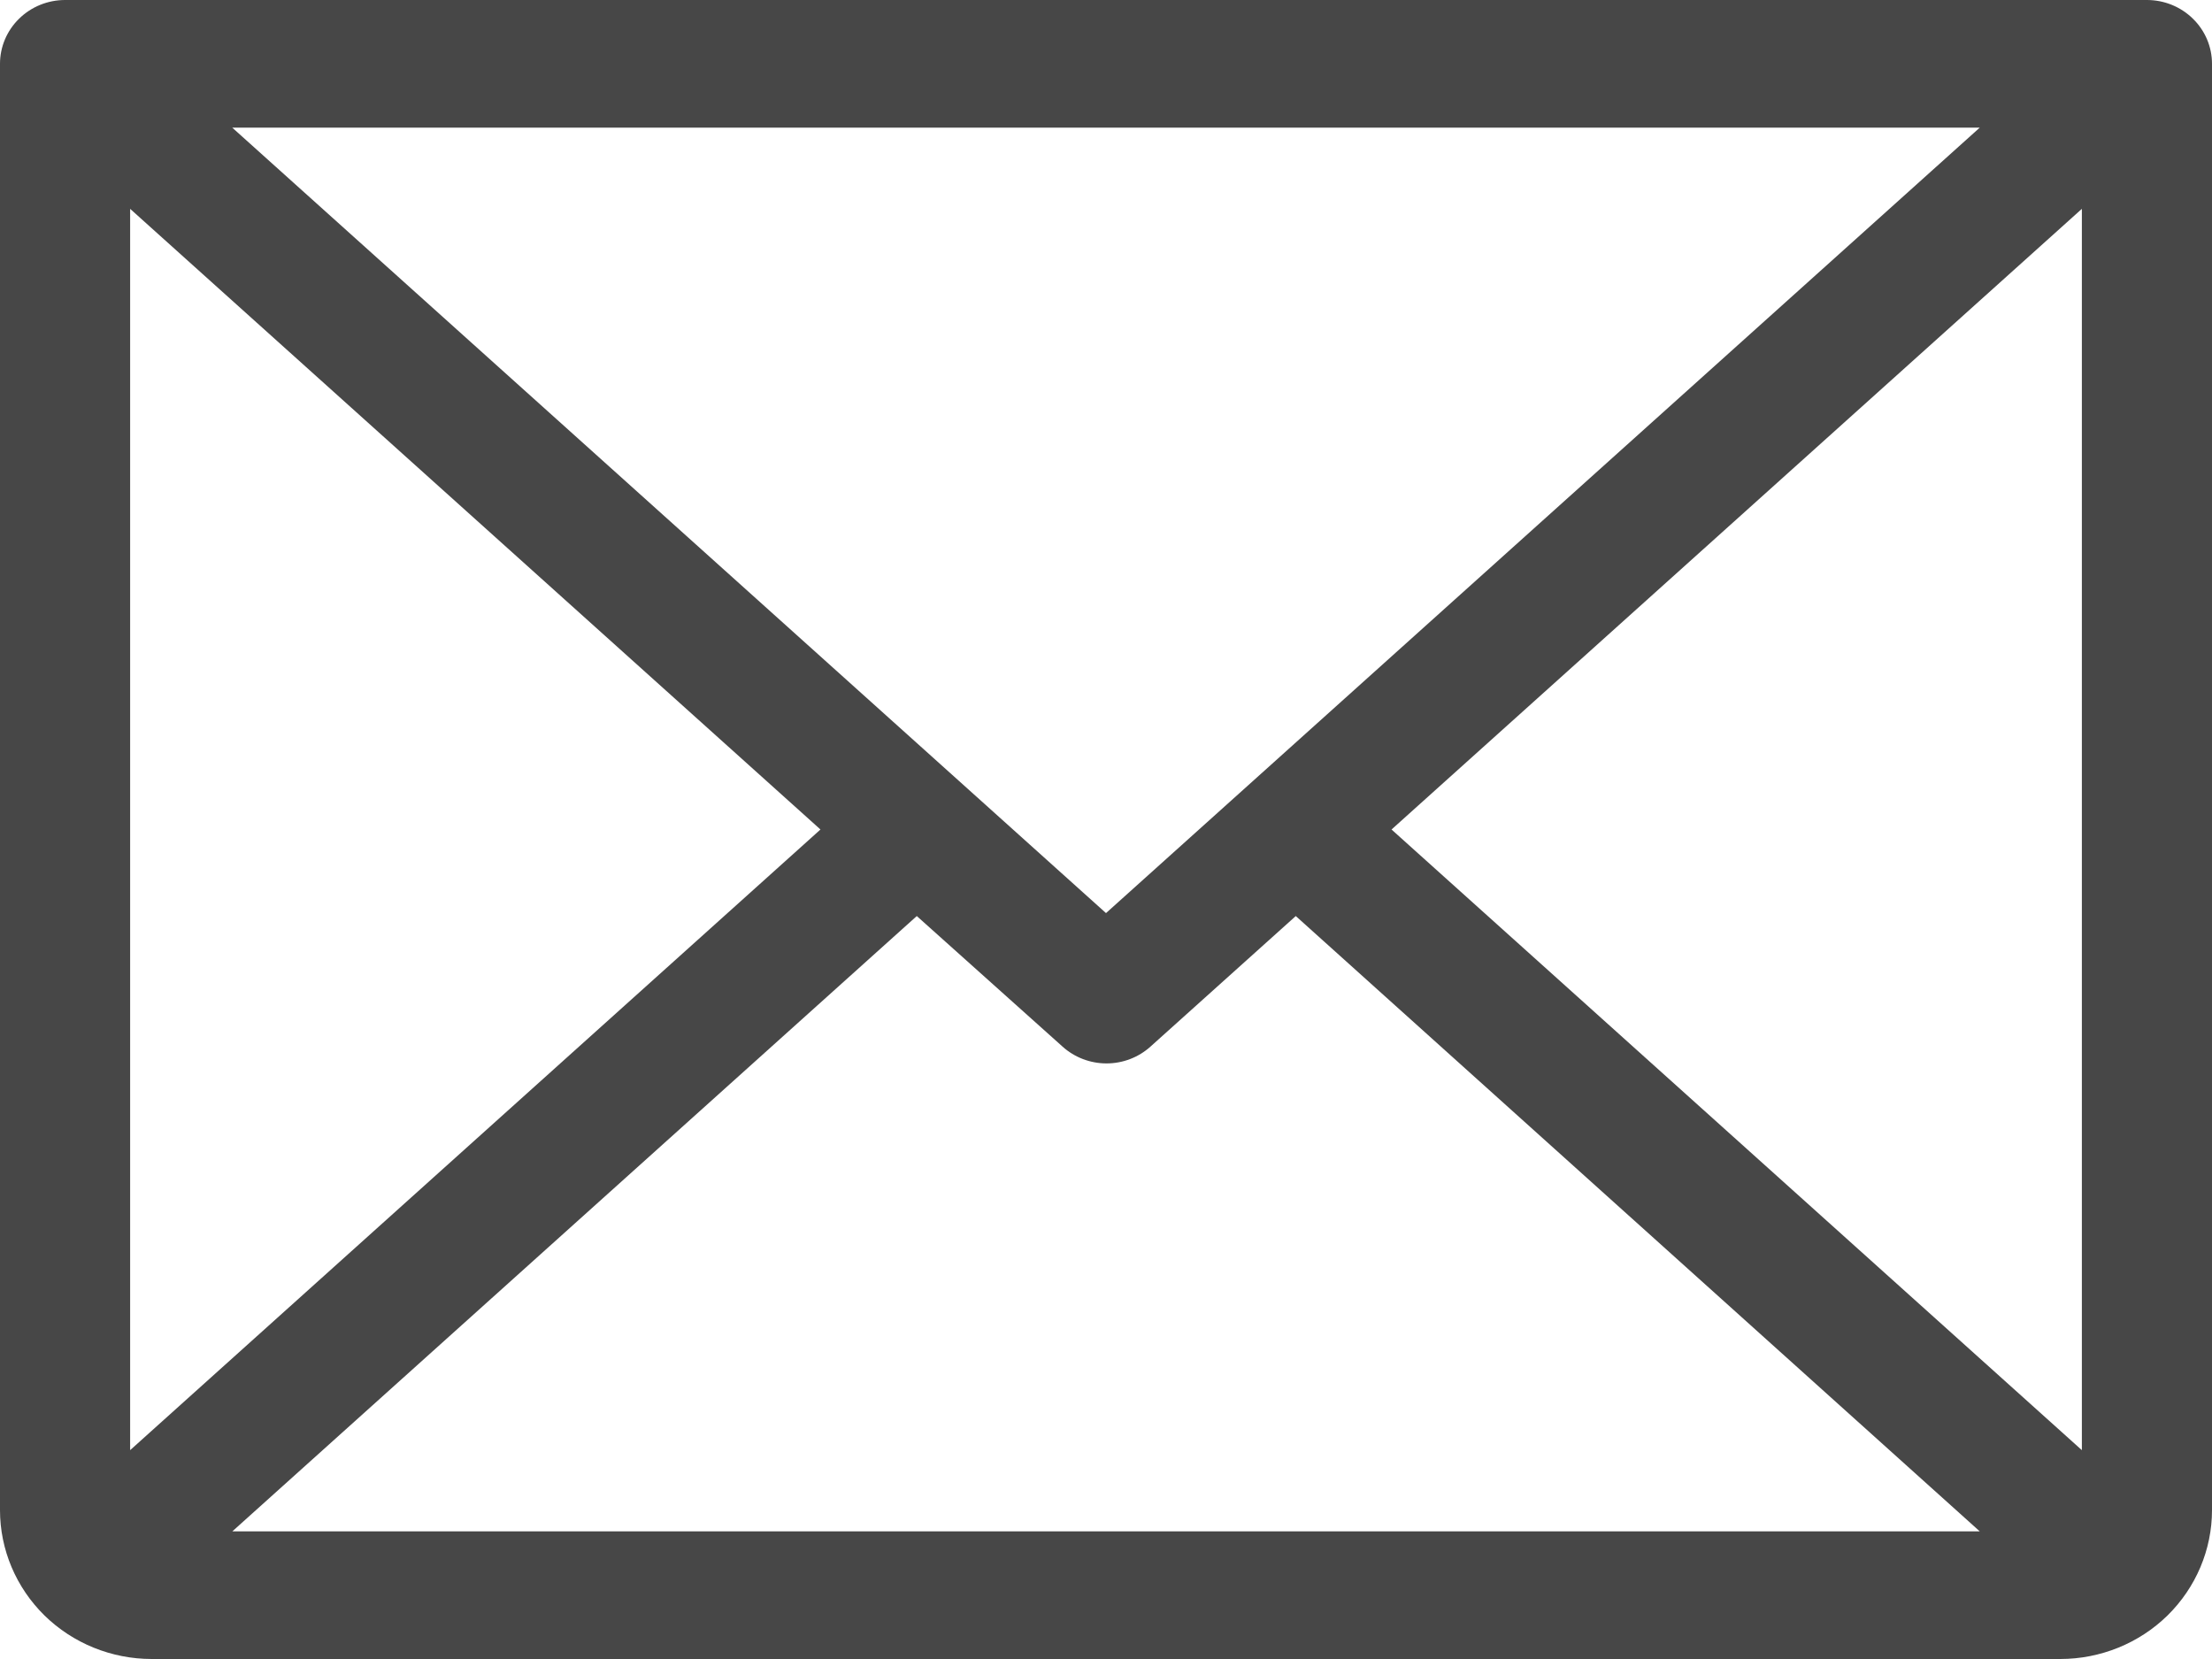 <?xml version="1.0" encoding="UTF-8"?>
<svg xmlns="http://www.w3.org/2000/svg" width="24" height="18" viewBox="0 0 24 18" fill="none">
  <path d="M23.294 0H0.706C0.519 0 0.339 0.073 0.207 0.203C0.074 0.333 0 0.509 0 0.692V16.385C0 16.813 0.174 17.224 0.482 17.527C0.791 17.83 1.21 18 1.647 18H22.353C22.79 18 23.209 17.83 23.518 17.527C23.826 17.224 24 16.813 24 16.385V0.692C24 0.509 23.926 0.333 23.793 0.203C23.661 0.073 23.481 0 23.294 0ZM12 9.907L2.52 1.385H21.48L12 9.907ZM8.902 9L1.412 15.734V2.266L8.902 9ZM9.947 9.939L11.529 11.356C11.659 11.473 11.829 11.538 12.006 11.538C12.182 11.538 12.352 11.473 12.482 11.356L14.059 9.939L21.48 16.615H2.521L9.947 9.939ZM15.098 9L22.588 2.266V15.734L15.098 9Z" fill="#474747"></path>
</svg>
